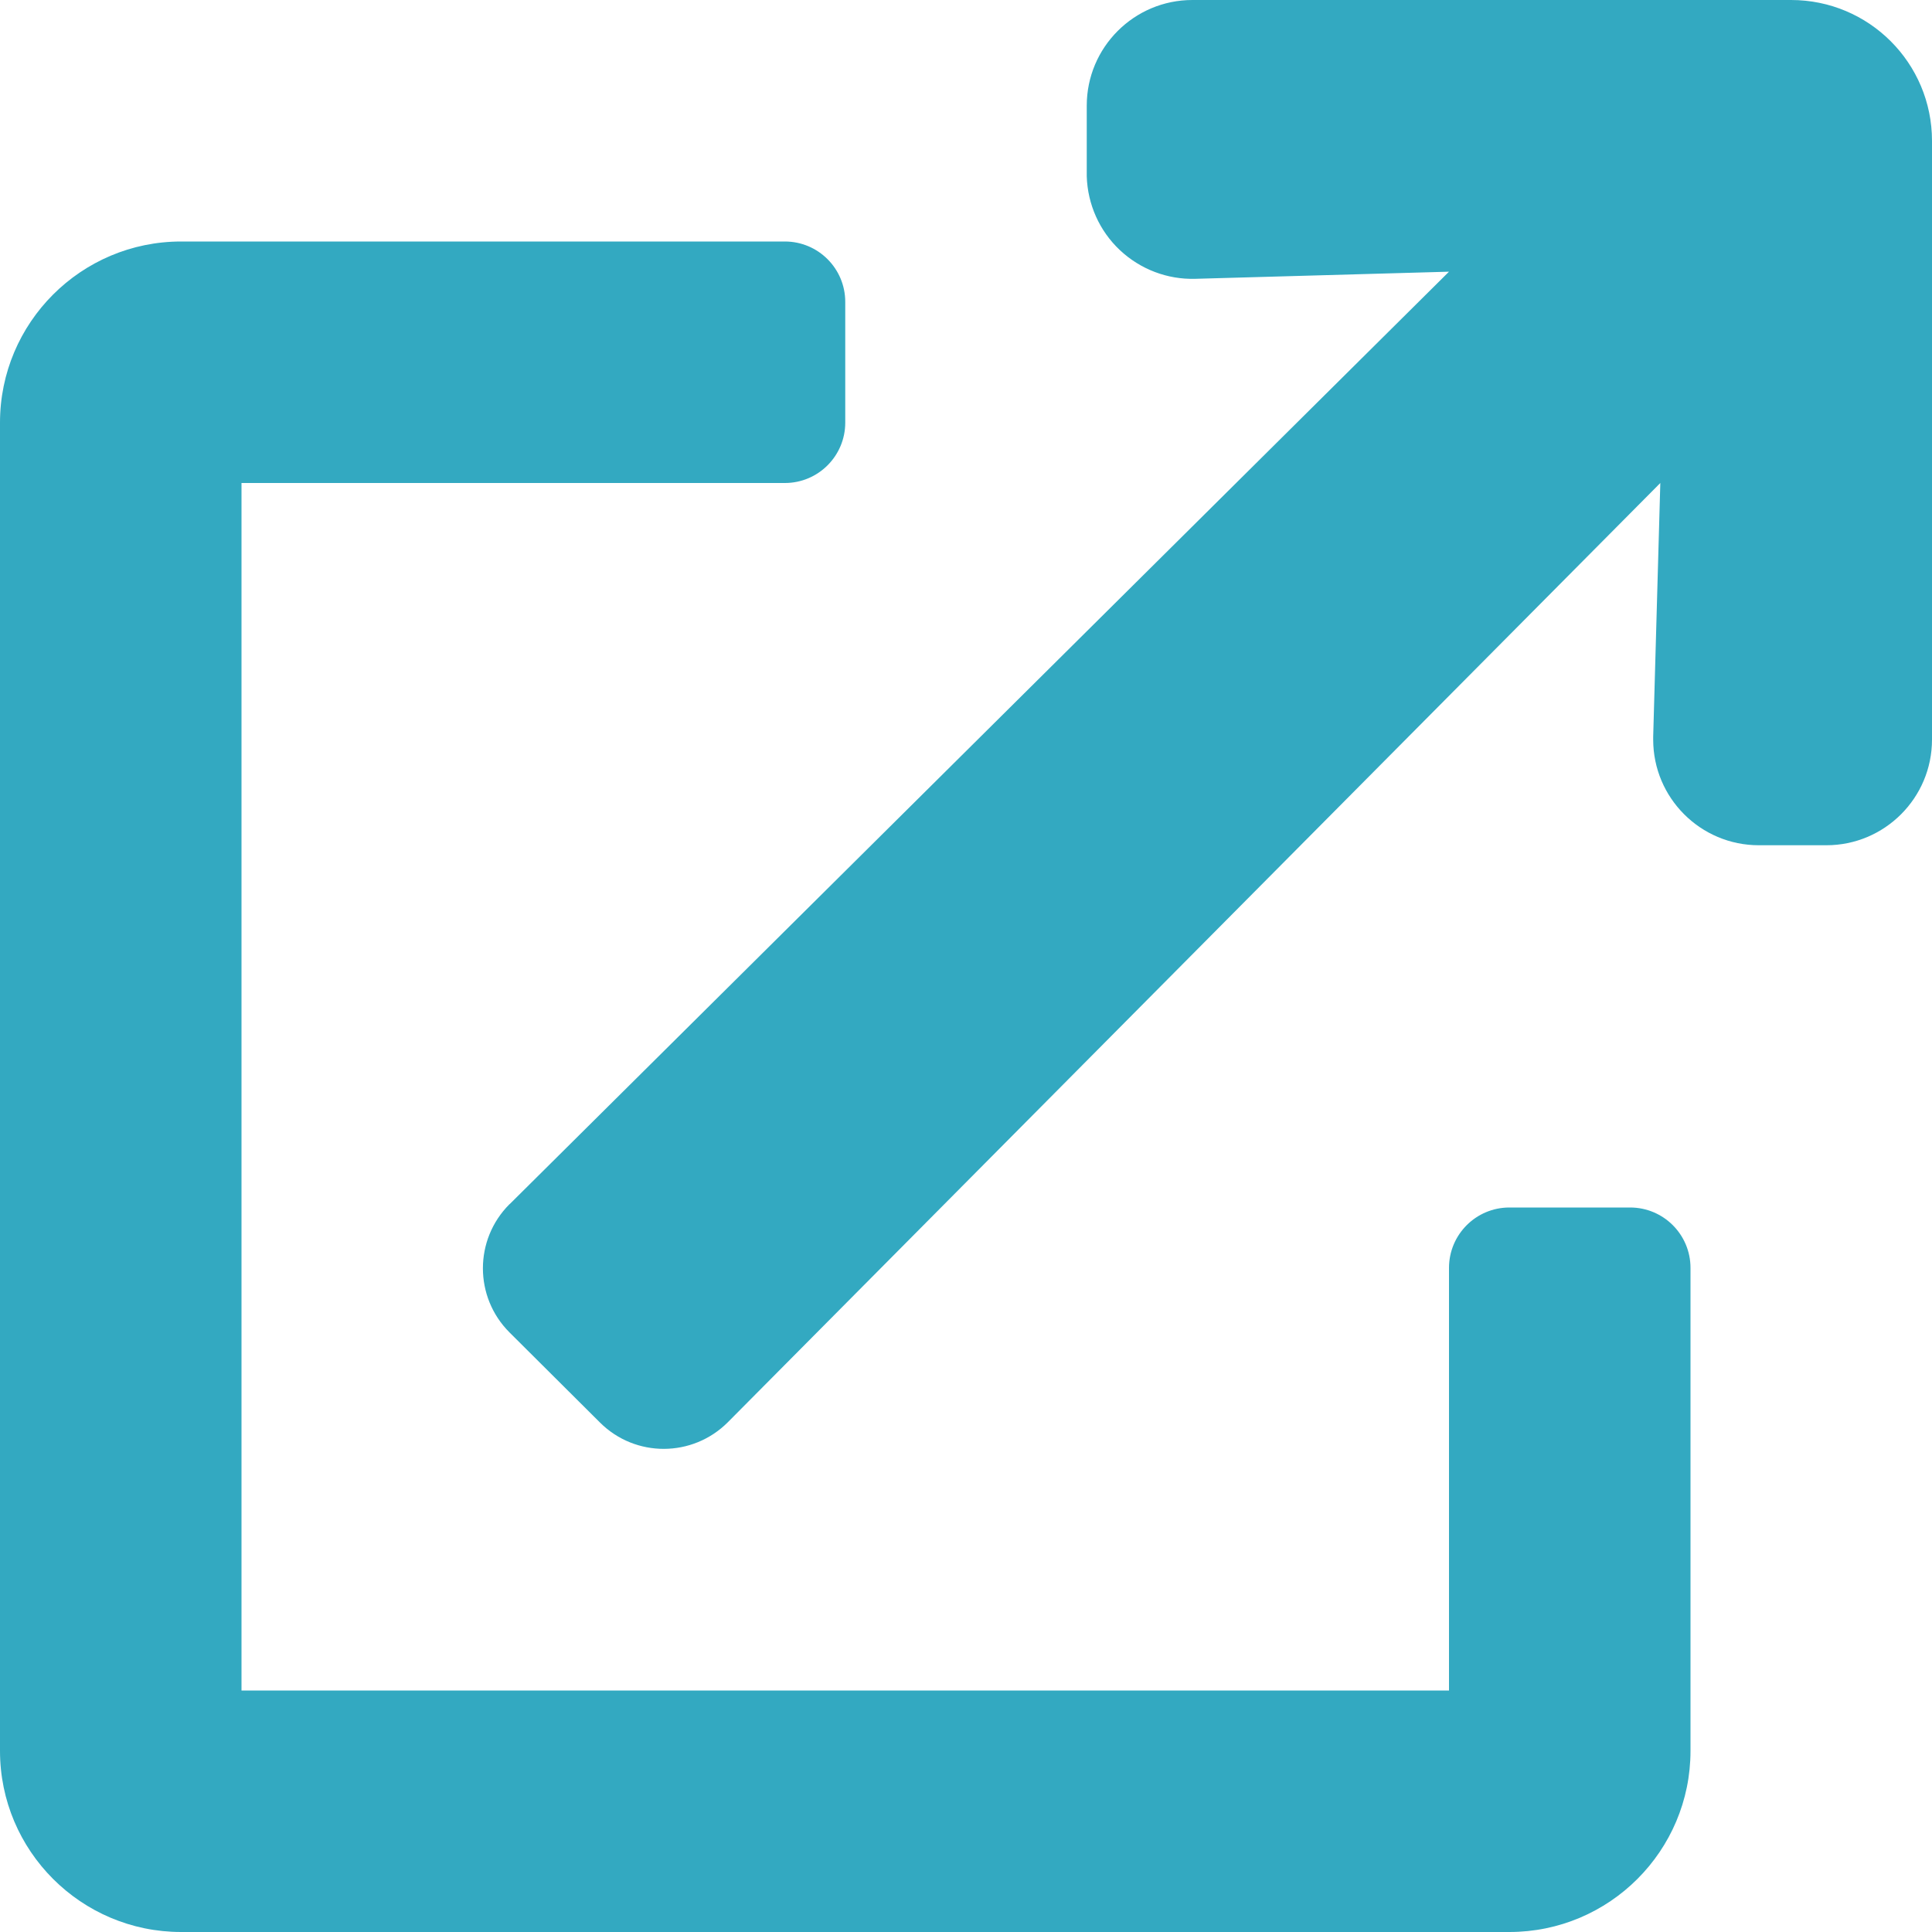 <?xml version="1.0" encoding="UTF-8"?>
<svg width="16px" height="16px" viewBox="0 0 16 16" version="1.1" xmlns="http://www.w3.org/2000/svg" xmlns:xlink="http://www.w3.org/1999/xlink">
    
    <g stroke="none" stroke-width="1" fill="none" fill-rule="evenodd">
        <g transform="translate(-137, -26)">
            <g transform="translate(70, 21)">
                <g transform="translate(65, 3)">
                    <g>
                        <path d="M20,0 L20,20 L0,20 L0,0 L20,0 Z M16,4 L4,4 L4,16 L16,16 L16,4 Z" id="PADDING-bounding-box" opacity="0"></path>
                        <path d="M0,0 L20,0 L20,20 L0,20 L0,0 Z" stroke-opacity="0" stroke="#00A2C5" stroke-dasharray="2,1"></path>
                    </g>
                    <path d="M15.5,12 L14.5,12 C14.224,12 14,12.224 14,12.5 L14,16 L4,16 L4,6 L8.5,6 C8.776,6 9,5.776 9,5.5 L9,4.5 C9,4.224 8.776,4 8.5,4 L3.5,4 C2.672,4 2,4.672 2,5.5 L2,16.5 C2,17.328 2.672,18 3.5,18 L14.5,18 C15.328,18 16,17.328 16,16.5 L16,12.5 C16,12.224 15.776,12 15.5,12 Z M16.833,2 L11.875,2 C11.392,2 11,2.392 11,2.875 L11,3.46 C11.007,3.692 11.105,3.912 11.274,4.071 C11.443,4.23 11.668,4.316 11.9,4.309 L14,4.25 L6.221,11.972 L6.219,11.973 C5.926,12.266 5.926,12.741 6.219,13.034 L6.967,13.779 L6.969,13.781 C7.262,14.073 7.736,14.071 8.028,13.778 L15.75,6 L15.691,8.101 L15.691,8.125 C15.691,8.608 16.083,9 16.566,9 L17.125,9 C17.608,9 18,8.608 18,8.125 L18,3.167 L18,3.167 C18,2.522 17.478,2 16.833,2 Z" fill="#33A9C1"></path>
                </g>
            </g>
        </g>
    </g>
</svg>
